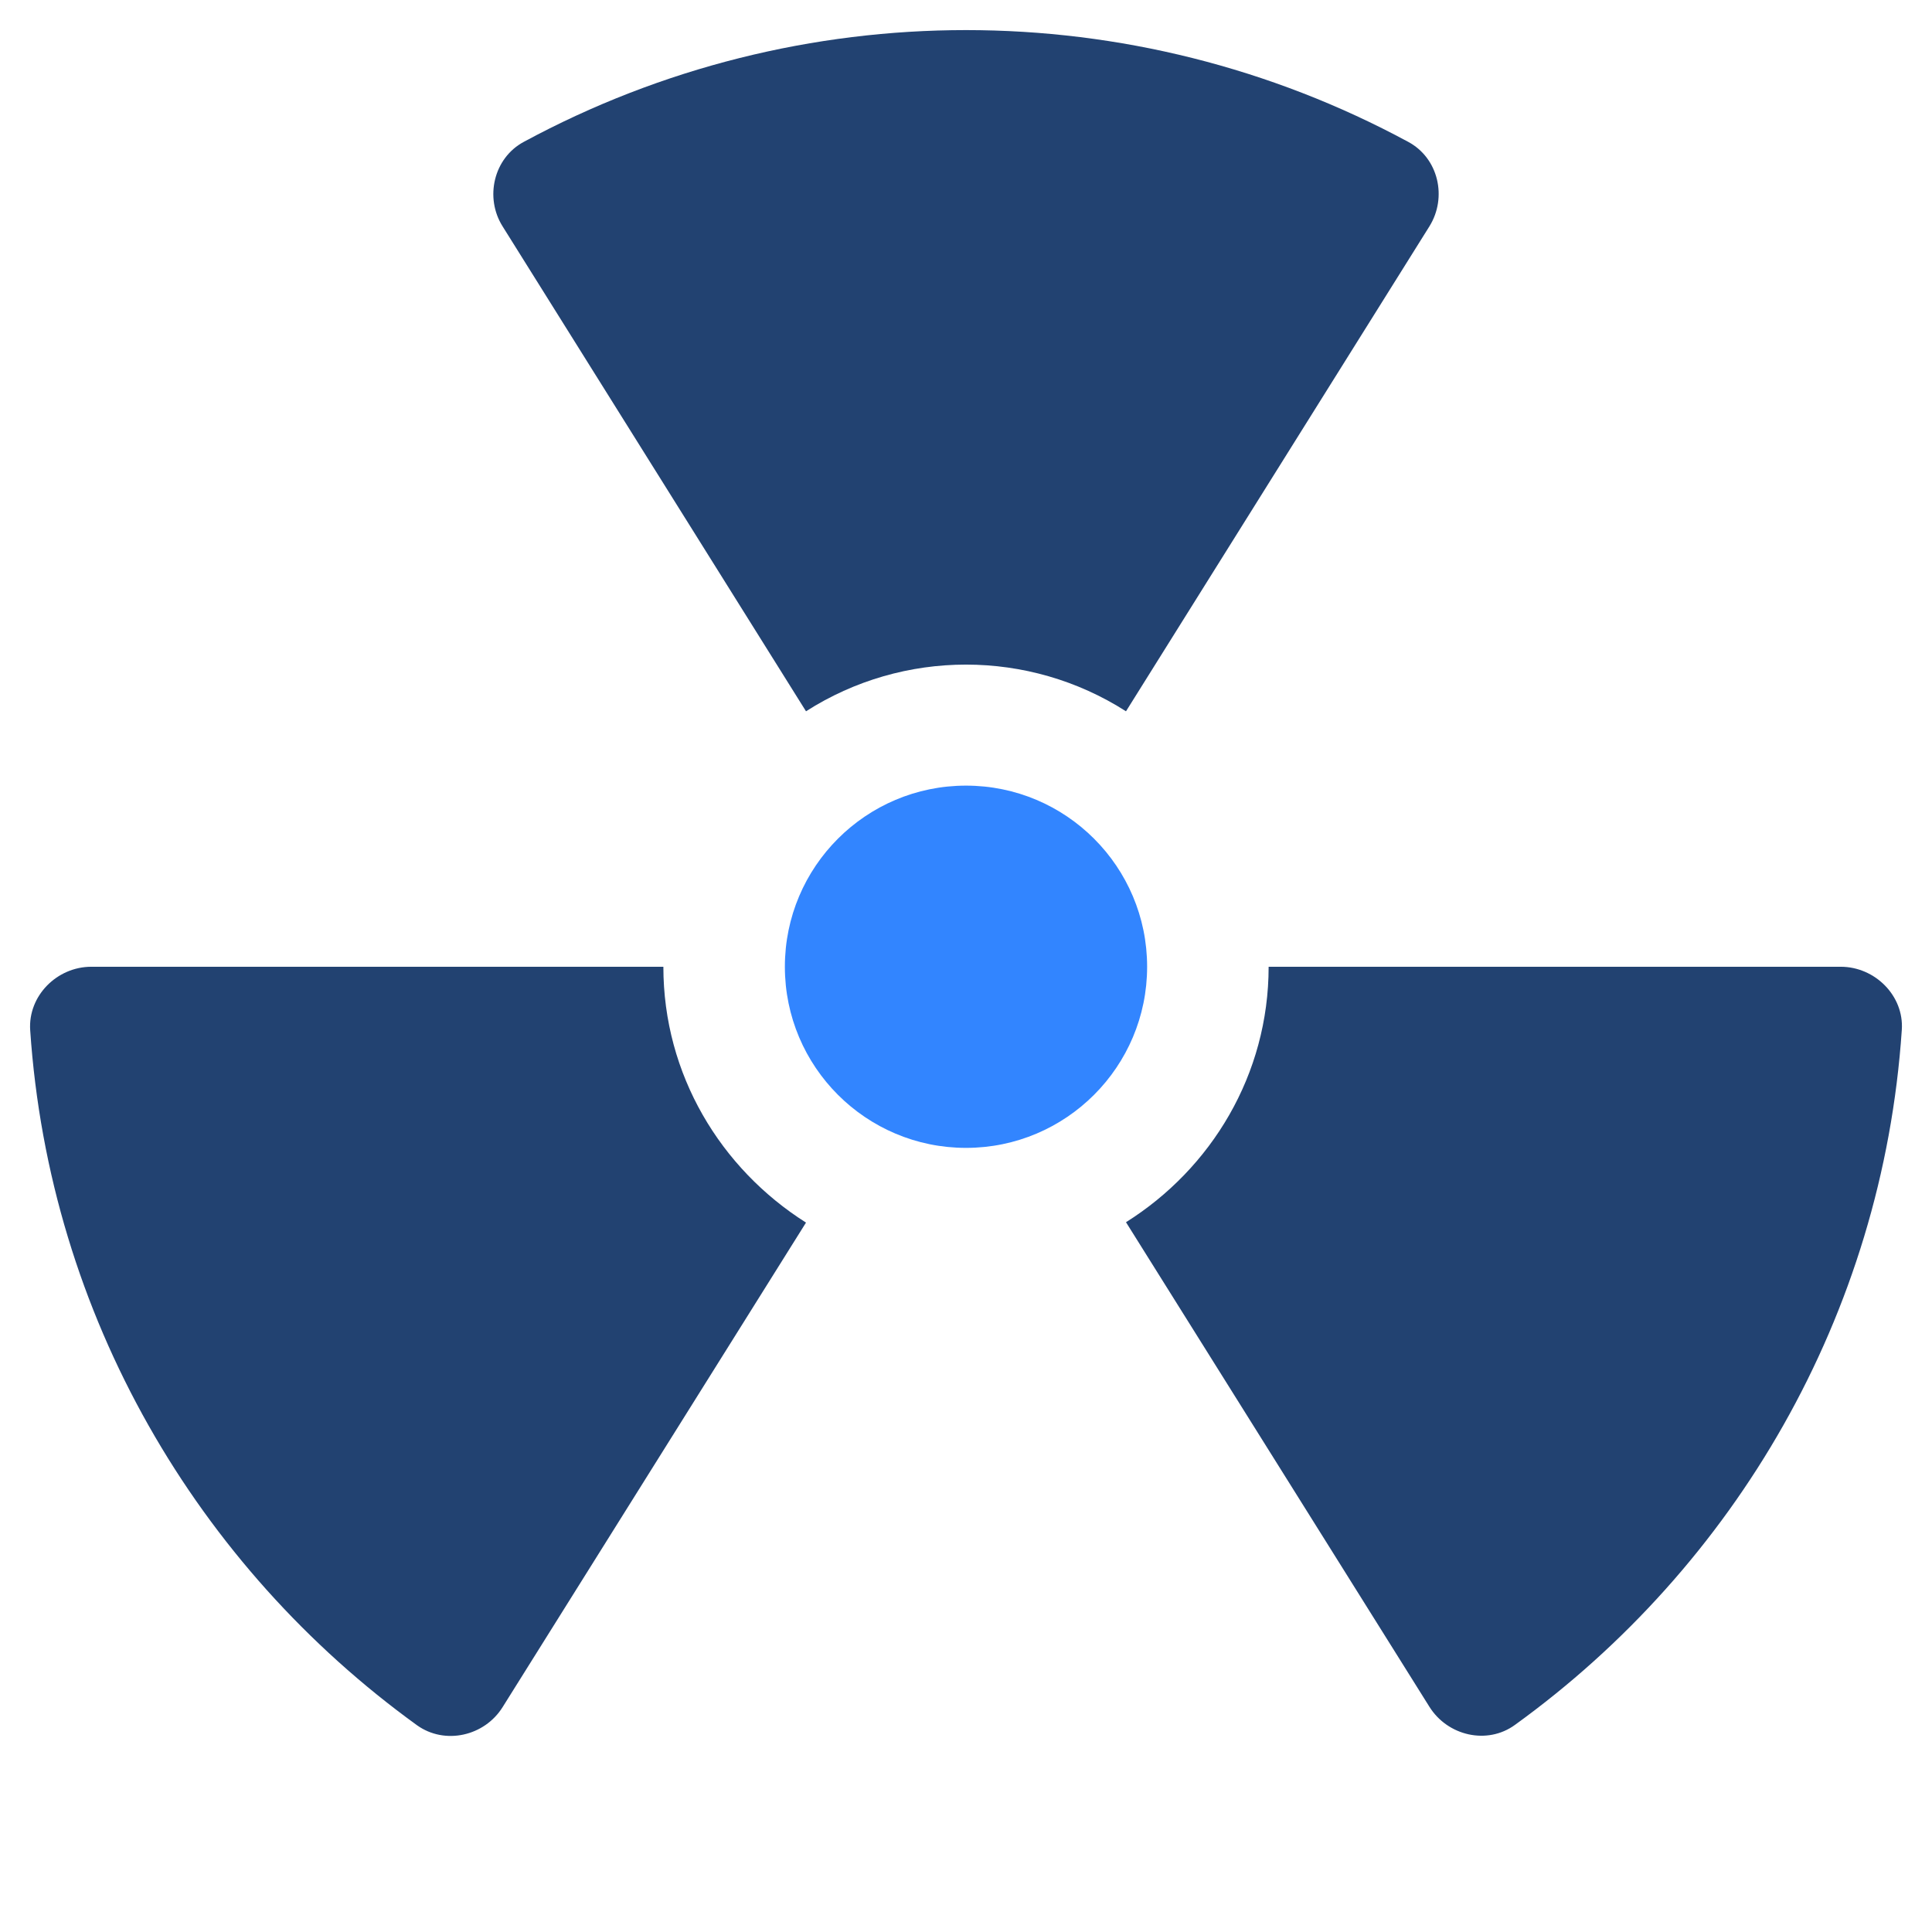 <?xml version="1.0" encoding="utf-8"?>
<!-- Generator: Adobe Illustrator 24.2.1, SVG Export Plug-In . SVG Version: 6.00 Build 0)  -->
<svg version="1.1" id="Calque_1" xmlns="http://www.w3.org/2000/svg" xmlns:xlink="http://www.w3.org/1999/xlink" x="0px" y="0px"
	 viewBox="0 0 512 512" style="enable-background:new 0 0 512 512;" xml:space="preserve">
<style type="text/css">
	.st0{fill:#3285FF;enable-background:new    ;}
	.st1{fill:#224271;}
</style>
<path class="st0" d="M208,256.2c0-26.5,21.5-48,48-48s48,21.5,48,48s-21.5,48-48,48S208,282.7,208,256.2z"/>
<path class="st1" d="M378.8,60c4.8-7.7,2.4-18.1-5.6-22.4c-73.1-39.5-161.3-39.5-234.4,0c-8,4.3-10.4,14.8-5.6,22.4l80.4,128.5
	c25.8-16.5,59-16.5,84.8,0L378.8,60z M487.8,256.2H336.2c0,28.6-15.2,53.5-37.8,67.7l80.4,128.4c4.8,7.7,15.3,10.2,22.7,4.8
	c58.1-42,97.4-108.4,102.5-184.2C504.6,263.9,496.9,256.2,487.8,256.2L487.8,256.2z M175.8,256.2H24.2c-9.1,0-16.8,7.7-16.2,16.8
	c5.1,75.8,44.4,142.2,102.5,184.2c7.4,5.3,17.9,2.9,22.7-4.8L213.6,324C191,309.7,175.8,284.8,175.8,256.2L175.8,256.2z"/>
</svg>

